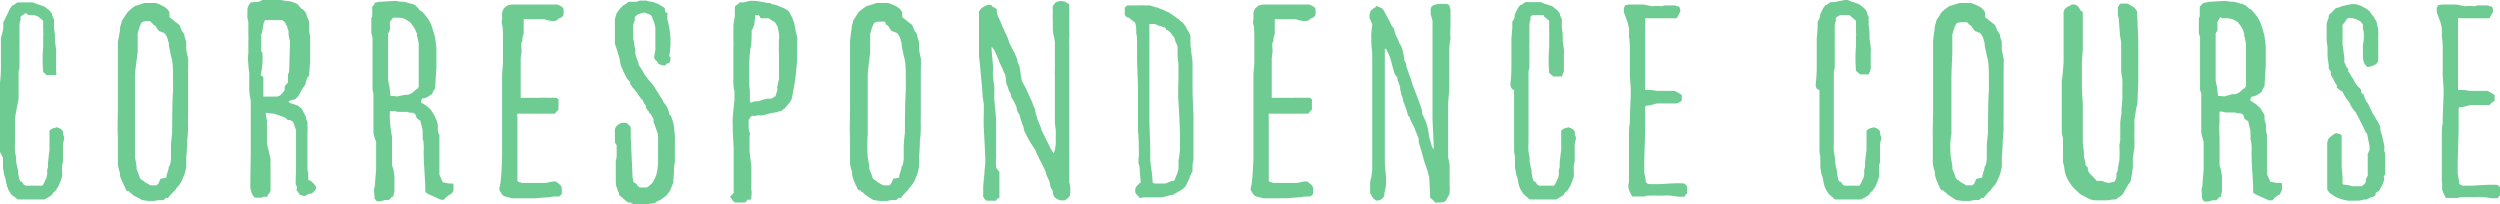 <svg xmlns="http://www.w3.org/2000/svg" viewBox="0 0 166.7 13.62"><defs><style>.ff53a7ba-a1eb-4651-9599-6f3b9e746461{fill:#6ecb91;}</style></defs><title>correspondence-course</title><g id="aa9845a7-54ee-4ca5-a890-8c2e6ca87b88" data-name="レイヤー 2"><g id="a6a88b28-ce1d-4062-8d9d-d70a3c70fed5" data-name="txt"><path class="ff53a7ba-a1eb-4651-9599-6f3b9e746461" d="M0,5.52a8.51,8.51,0,0,0,.06-1v-1s0-.4,0-.42,0-.48,0-.52S.22,2,.22,1.86s0-.1,0-.12,0-.18,0-.2,0-.14.06-.14a.74.74,0,0,1,.1-.22S.46,1,.46,1A1.51,1.51,0,0,0,.58.74S.66.6.66.58.82.38.84.34l.1,0v0c0-.06.2-.14.22-.18h.1l.16,0,.52,0H2l.2,0,.28.12s.26.06.28.1h0l.06,0s.22.08.22.12l.26.2.16.2a2.07,2.07,0,0,0,.06.24s.06.12.08.16,0,.16,0,.18,0,.28,0,.34.06.44.06.46,0,.18,0,.26a.74.74,0,0,1,0,.18s.06.44.08.58,0,.28,0,.32,0,.4,0,.42v.5s0,.16,0,.2A1.78,1.78,0,0,1,3.76,5a.07.07,0,0,1,0,0l-.12,0-.28,0L3.18,5S3.1,5,3.1,5L3,4.9s-.12-.08-.12-.1a9.34,9.34,0,0,1,0-1.68s0-.48,0-.52V2.42a.72.72,0,0,0,0-.22s0-.26,0-.3a1,1,0,0,1,0-.24s0-.24,0-.26a.93.93,0,0,0-.2-.18.87.87,0,0,0-.14-.12l0,0L2.26,1,2.1,1l-.2,0L1.76.9l-.1,0L1.52,1a1,1,0,0,1-.14.1.59.59,0,0,0,0,.2,1.05,1.05,0,0,0-.08.36l0,.1s0,.26,0,.3,0,.84,0,.92a1.2,1.2,0,0,0,0,.24V4.5c0,.06-.06.22-.06.26s0,.3,0,.32,0,.56,0,.72v.82S1,7.68,1,8,1,9.26,1,9.5a5.7,5.7,0,0,0,0,.62s.08.38.08.48a.58.58,0,0,0,0,.18c0,.06.06.3.06.34s.06.2.06.22a.21.21,0,0,1,0,.12,3.81,3.81,0,0,0,.1.52l.06.12.08,0a.94.94,0,0,1,.12.18.7.7,0,0,0,.16.1H2.1l.12,0h.42a.47.47,0,0,0,.16,0c.08,0,.2-.34.26-.44s.06-.2.08-.28,0-.32,0-.32.06-.18.06-.2,0-.24,0-.28.08-.74.1-.82v-.2s0-.24,0-.26V9.06s0-.2,0-.26a.87.87,0,0,1,0-.1,1.83,1.83,0,0,1,.26-.16h.08l.14-.06a.68.68,0,0,0,.16.06s.16.08.16.1a.44.44,0,0,1,.1.12s0,.28.08.36v.16a2.09,2.09,0,0,0-.08.34s0,.36,0,.4,0,.7,0,.76-.06.22-.06.24,0,.28,0,.32,0,.14,0,.16a1.38,1.38,0,0,1,0,.26,2.74,2.74,0,0,1-.18.5,1,1,0,0,1-.2.36c0,.06-.16.18-.22.24L3.46,13l-.28.18,0,0a2.18,2.18,0,0,0-.22.12l-.38,0-.34,0H1.64l-.16,0-.22,0s-.16,0-.16-.08A2.4,2.4,0,0,1,.8,13s-.06,0-.06-.06l-.2-.32s0-.14-.08-.16a.29.29,0,0,0,0-.08,4.42,4.42,0,0,1-.1-.5,1,1,0,0,1-.08-.22s-.08-.44-.08-.48,0-.14,0-.16,0-.42,0-.48S0,10.16,0,10.12s0-.6,0-.62V6C0,5.94,0,5.58,0,5.52Z"/><path class="ff53a7ba-a1eb-4651-9599-6f3b9e746461" d="M7.86,7.3c0-.12,0-1.14,0-1.28,0-.32,0-2.94,0-3.28C7.9,2.68,8,2,8,2s0-.14,0-.14a3.09,3.09,0,0,1,.1-.34.29.29,0,0,0,0-.08,3,3,0,0,1,.16-.26L8.5.82A3.74,3.74,0,0,1,9,.4,4.38,4.38,0,0,0,9.44.26L9.64.2l.48,0,.28,0A3.28,3.28,0,0,1,11,.48a1.46,1.46,0,0,1,.2.18,1.84,1.84,0,0,1,.1.16v.32l.12.1a1.4,1.4,0,0,1,.2.16l.26.2s.1.06.1.1l.16.38s.16.2.16.26,0,.06,0,.08l.12.38s0,.18,0,.2,0,.28,0,.3.1.54.12.58,0,.78,0,.94v3a4.55,4.55,0,0,0,0,.52s0,.74-.06,1a11.09,11.09,0,0,1-.06,1.12s0,.2,0,.22,0,.4,0,.44-.06.26-.06.28a2,2,0,0,1-.18.5,1,1,0,0,1-.16.32c0,.06-.22.28-.26.34s-.12.18-.14.18-.34.36-.4.44-.1,0-.12,0-.18.14-.18.16a2,2,0,0,0-.32,0c-.06,0-.3.06-.32.06H9.9l-.42-.06s-.16-.08-.2-.12A3.82,3.82,0,0,1,8.86,13s-.12-.14-.16-.14-.08-.08-.08-.1-.12,0-.12,0,0,0-.06-.06-.1-.18-.1-.2-.08-.14-.08-.14-.06-.18-.08-.2S8,11.76,8,11.72s0-.16,0-.18A4.34,4.34,0,0,1,7.86,11c0-.06,0-1.08,0-1.46V9.1C7.82,8.84,7.86,7.62,7.86,7.3ZM9,10.48s.08.44.1.58,0,.18,0,.2a5.51,5.51,0,0,1,.22.58.36.36,0,0,0,.24.2c0,.08.42.28.48.32l.12,0h.16a.25.25,0,0,0,.1,0,.41.41,0,0,0,.14-.12,2.52,2.52,0,0,0,.14-.32l.4-.08s0-.1,0-.12l.14-.46s0-.16.06-.2.1-.44.1-.46,0-.6,0-.84.08-.9.08-.9c0-.22,0-2.18.06-2.8V5.4c0-.24,0-1.16-.06-1.32a1.19,1.19,0,0,0-.08-.34c0-.08-.14-.66-.14-.74s0-.22-.06-.26l0-.08s-.06-.16-.06-.18a2.33,2.33,0,0,0-.16-.26,1.92,1.92,0,0,0-.36-.14,1.4,1.4,0,0,1-.16-.2s-.08-.12-.08-.14,0,0,0,0-.14-.1-.16-.1a1,1,0,0,0-.14-.16L10,1.4H9.86a.92.92,0,0,0-.4.08,1.7,1.7,0,0,0-.16.34l-.12.4s0,.44,0,.58,0,.64,0,.68S9,4.76,9,5c0,.44,0,2.3,0,2.64V9C9,9.32,9,10.34,9,10.48Z"/><path class="ff53a7ba-a1eb-4651-9599-6f3b9e746461" d="M16.72,10c0-.1,0-1,0-1.14s0-1.58,0-1.76c0,0,0-.28,0-.4a6.12,6.12,0,0,1-.1-.64c0-.18,0-1,0-1.2a5.7,5.7,0,0,1-.06-.58,3,3,0,0,1,0-.74c0-.08,0-.7,0-.8a2.45,2.45,0,0,0,0-.38c0-.1,0-.76,0-.86s-.06-.26-.06-.28a2.45,2.45,0,0,1,0-.34V.54s.06-.12.06-.14A2.19,2.19,0,0,1,16.7.18L17,.12a1.13,1.13,0,0,0,.26,0L17.5,0c.12,0,.54,0,.64,0l.56,0c.06,0,.44.08.48.08h.12a1.53,1.53,0,0,1,.32.1.66.66,0,0,1,.26.14,2.53,2.53,0,0,0,.22.26s.14.06.14.08.12.14.14.16a.93.93,0,0,1,.08.28l.06.1a1.45,1.45,0,0,0,.1.24s0,.16,0,.18,0,.44,0,.48.06.3.06.34v1.6c0,.14-.06.8-.06.88s0,.16-.08.2-.18.48-.18.52a2.09,2.09,0,0,1-.16.22s-.22.38-.24.44l-.1.14-.18.18s-.38.08-.4.12-.06,0-.06,0v0s.1.14.14.14.4.12.42.14,0,0,.06,0a1.45,1.45,0,0,1,.18.16c.06,0,.14.14.14.14l.16.32a.87.87,0,0,1,.08.14s0,.06,0,.1.08.2.1.24,0,.12,0,.14,0,.16,0,.18a1.51,1.51,0,0,1,0,.38c0,.14,0,1.4,0,1.5s0,.72,0,.8v.08s0,.26.06.28a3,3,0,0,0,0,.4.28.28,0,0,0,0,.08s0,.06,0,.06.16,0,.2.08a1.21,1.21,0,0,1,.26.28s.06.06.06.08v.12s-.08.1-.08.12,0,0,0,0a1.82,1.82,0,0,1-.24.22l-.18,0a2.11,2.11,0,0,1-.22.14.37.37,0,0,1-.14,0H20.2l-.14-.06H20s-.14-.24-.2-.28,0-.14,0-.16V12.8a2.55,2.55,0,0,1,0-.38s0,0-.06-.06,0-.84,0-1,0-1.58,0-1.74,0-.64,0-.74,0-.16,0-.18-.16-.52-.2-.56A.41.41,0,0,0,19.18,8,.66.66,0,0,0,19,7.84c-.12-.06-.66-.24-.72-.26a3,3,0,0,1-.5-.06h-.06a.29.29,0,0,0,0,.08v0l.08.46c0,.18,0,1.28,0,1.46a2,2,0,0,0,.06.3s.06.26.06.28l.12.48s0,.14,0,.16a1.42,1.42,0,0,0,0,.28c0,.12,0,.62,0,.7v.52c0,.06,0,.4,0,.5a.5.5,0,0,0-.08.14l0,0-.12.14,0,.1s-.2,0-.22,0l-.06,0s-.08.06-.12.06H17l-.1-.1a1.84,1.84,0,0,1-.1-.16l-.1-.32C16.68,12.34,16.72,10.4,16.72,10Zm.84-4.8s0,.14,0,.16v0c0,.08,0,.72,0,.78v.2a.87.87,0,0,0,0,.1h.16l.2,0h.16l.16,0,.24,0s.18-.06.2-.08l.14-.14.16-.2s0-.08,0-.1a1.27,1.27,0,0,0,0-.14s.06-.1.06-.1l.16-.18s0-.14,0-.16,0-.34,0-.36l.08-.2.06-2s-.1-.42-.1-.52a1.68,1.68,0,0,0,0-.2s-.08-.18-.08-.22,0-.12-.06-.14a.63.63,0,0,0-.1-.2l0,0h0s-.08-.1-.1-.1l-.1-.06-1.12,0-.06.1a.77.77,0,0,0-.06.22c0,.06-.1.6-.14.66s0,.12,0,.14v.32c0,.1,0,.34,0,.38s0,.16,0,.22.06.14.08.14a5.25,5.25,0,0,1-.12,1.5S17.56,5.1,17.56,5.16Z"/><path class="ff53a7ba-a1eb-4651-9599-6f3b9e746461" d="M24.94,12.68a1.59,1.59,0,0,1,.06-.3c0-.22.08-1,.08-1.16V10.16c0-.06,0-.5,0-.64S25,9.28,25,9.24a3.61,3.61,0,0,1-.1-.38V8c0-.08,0-.66,0-.74s0-.3,0-.42,0-.38,0-.4,0-.18,0-.2S24.84,6,24.84,6c0-.26,0-1.56,0-1.84,0,0,0-.3,0-.32s0-1.2,0-1.32a2.26,2.26,0,0,0-.08-.3s0-.46,0-.52,0-.18,0-.2V1.22s0-.08.06-.08V.44l.18-.18S24.9.2,24.9.2l.38-.08c.14,0,.94-.06,1.12-.06l.32.06a1.94,1.94,0,0,1,.24,0l.48.14a.28.28,0,0,1,.12,0l0,.06.1,0A3.48,3.48,0,0,1,28,.7l.14.06.22.26.16.2s.12.2.14.24l.1.2.14.44.12.42c0,.12.08.6.08.68v.44c0,.08,0,.78,0,.86s-.08,1.18-.08,1.38l-.12.18a1.38,1.38,0,0,0-.08.2l-.28.18-.2.1s-.18,0-.2.06l0,0a.64.64,0,0,0-.06.1v.14a2.55,2.55,0,0,1,.24.14l.14.1a2.17,2.17,0,0,1,.3.28l.26.44c0,.06.08.2.08.2a2.11,2.11,0,0,1,.1.38,2.23,2.23,0,0,0,0,.34A.84.84,0,0,0,29.3,9v1.2c0,.06,0,.5,0,.54s0,.78,0,.92l.16.34a1.38,1.38,0,0,1,.06.16c.06,0,.4.08.48.08h.08l.1,0s.06,0,.06.06l0,.1v.16s0,.14,0,.16-.06.08-.06.12a1,1,0,0,0-.14.12H30l-.26.2-.14.16-.1,0H29.4s-.72-.34-.76-.34l-.18-.1s-.1-.08-.1-.08,0-.24,0-.28c0-.32-.1-1.68-.1-2a5.66,5.66,0,0,1,0-.6c0-.06,0-.58-.08-.64a2.81,2.81,0,0,0,0-.36s0-.2,0-.24l-.14-.58s0-.08-.06-.08a1.15,1.15,0,0,1-.2-.16l-.08-.24s-.12-.1-.16-.1-.3,0-.36-.06l-.54,0h-.1a2.08,2.08,0,0,1-.24-.06l-.1,0H26A5.23,5.23,0,0,0,26,8a8.32,8.32,0,0,0,.14,1.12v.58c0,.08,0,.48,0,.54s0,.7,0,.76.08.22.1.32a.29.29,0,0,1,0,.08,2.45,2.45,0,0,1,.06.34s0,.36,0,.5,0,.48,0,.5a1.4,1.4,0,0,1-.06.24s0,.1,0,.12-.12,0-.14.06l-.18.18a1.13,1.13,0,0,0-.26,0l-.28.08h0l-.26,0,0,0-.14-.18ZM26.18,1.22,26,1.46a.47.47,0,0,0,0,.16V2a.78.78,0,0,1-.12.22c0,.08,0,.28,0,.34V4.88s0,.3,0,.4.06.42.08.46.06.56.08.66h.14c.1,0,.38.06.4,0A3.6,3.6,0,0,0,27,6.32l.18,0c.08,0,.28-.1.3-.12l.32-.28a.07.07,0,0,0,.06,0s0-.1.06-.1c0-.26,0-1.62,0-1.86V3.5c0-.08,0-.44,0-.54s-.08-.48-.12-.58a.62.62,0,0,0,0-.16A1.13,1.13,0,0,1,27.7,2s-.1-.18-.12-.2l-.2-.28s0,0,0,0a.61.61,0,0,0-.14-.1L27,1.26a1.57,1.57,0,0,0-.4-.08h-.38A.07.07,0,0,0,26.18,1.22Z"/><path class="ff53a7ba-a1eb-4651-9599-6f3b9e746461" d="M33.48,10.38V7.86c0-.5,0-2.54,0-2.92,0-.06.06-.66.06-.74V2.44c0-.08,0-.64-.06-.8s0-.32,0-.36V.86c0-.06.1-.32.18-.36s.1-.08.14-.12A1.69,1.69,0,0,1,34.14.3h1.72l.6,0h.16l.12,0h.42l.14.06.18.1s.1.1.1.12a.51.51,0,0,0,0,.1V.82a1.27,1.27,0,0,1,0,.18.52.52,0,0,1-.18.18l-.14.06a.24.24,0,0,0-.1.1A1.89,1.89,0,0,1,37,1.4h-.2c-.06,0-.32-.06-.36-.06a.34.34,0,0,1-.12-.06.91.91,0,0,1-.16,0H35l-.08,0c0,.1,0,.5,0,.6a.62.62,0,0,0,0,.14s0,.22,0,.24-.08.2-.08.24,0,.3-.06.34,0,.52,0,.56-.06.44-.06.48,0,.8,0,.9v.74c0,.28,0,.92,0,1l.06,0H35l.36,0h.42l.22,0a3.08,3.08,0,0,1,.38,0,1.13,1.13,0,0,1,.2,0l.18,0a1.2,1.2,0,0,1,.24,0s.12,0,.12,0,.1.1.12.1,0,.08,0,.12,0,.22,0,.26V7.3s-.2.22-.24.28l-.38,0h-.54l-.28,0h-.48l-.26,0H34.5a.86.86,0,0,0,0,.24s0,.36,0,.48,0,.54,0,.58,0,1.6,0,1.76v.62c0,.14,0,.68,0,.78a.44.44,0,0,1,.06.1l0,0s.18,0,.22.06h0l1,0h.62s.42-.1.5-.1l.06,0,.1,0,.08.06a2.12,2.12,0,0,1,.24.2.6.6,0,0,1,.08.16v.1c0,.08,0,.3,0,.32a1.85,1.85,0,0,1-.18.16s-.08,0-.1,0-.46,0-.56.06h-.18l-.74.06-.44,0-.74,0h-.42s-.16-.06-.2-.06a1.53,1.53,0,0,1-.32-.1s-.12-.1-.12-.12l-.1-.16a.44.44,0,0,0-.06-.1v-.2C33.42,12.36,33.48,10.6,33.48,10.38Z"/><path class="ff53a7ba-a1eb-4651-9599-6f3b9e746461" d="M41.06,12c0-.12,0-.48,0-.5s0-.28,0-.4v-.36a1.64,1.64,0,0,0,.06-.36V10a2.07,2.07,0,0,1,0-.32A2.35,2.35,0,0,0,41,9.5a2.61,2.61,0,0,0,0-.34v-.3A1.23,1.23,0,0,1,41,8.64a.44.44,0,0,1,.1-.22.9.9,0,0,1,.34-.22,1,1,0,0,1,.34,0l.22.2a.3.3,0,0,1,.06.14.69.69,0,0,0,0,.18v.2c0,.06,0,.24,0,.28l.12,2.6a1.9,1.9,0,0,0,.08.36s.16.08.2.12,0,.06,0,.06l.2.16.26,0h.12l.1,0,.14-.1s.1-.1.16-.14.12-.16.12-.18a1.8,1.8,0,0,0,.22-.48,4.64,4.64,0,0,0,.1-.76V9.74s0-.32,0-.36V9.16a.77.77,0,0,1,0-.18s-.18-.54-.24-.68a1.38,1.38,0,0,0-.06-.16l0-.2s-.18-.3-.2-.36l-.06,0s-.06-.12-.06-.14-.08-.08-.1-.12a.42.42,0,0,0-.08-.12l0-.14-.14-.18s0,0,0,0a2.35,2.35,0,0,0-.1-.22s-.1-.08-.1-.08l-.06-.1s-.16-.2-.16-.24l-.26-.32a1.1,1.1,0,0,1-.14-.18s-.1-.14-.1-.14,0-.1,0-.12a1.8,1.8,0,0,0-.18-.2,5.27,5.27,0,0,1-.34-.68,1.54,1.54,0,0,1-.14-.4c0-.2-.18-.7-.18-.74S41,2.94,41,2.9V2.06s0-.58,0-.64,0-.08,0-.1l0-.06a2.85,2.85,0,0,0,.1-.32s0-.08.06-.1A1.67,1.67,0,0,1,41.32.6l.26-.26c.06,0,.3-.2.36-.22l.38,0c.26,0,.22-.1.52-.08l.26,0s.2.06.22.06a1.16,1.16,0,0,1,.44.12.52.52,0,0,1,.16.06l.22.14a.54.54,0,0,1,.2.16s0,.1,0,.12,0,.14.1.14.06.1.06.12,0,.32,0,.34a5.4,5.4,0,0,1,.12,2.46s.08,0,.08.06v0s0,.18,0,.2a1.38,1.38,0,0,1-.06.16l0,0-.18.06-.06.06h0s0,.06-.06.06h-.16l-.28-.1c0-.12-.26-.28-.28-.4a3.73,3.73,0,0,1,.08-.5V3.34s0-.18,0-.18v-.6c0-.16,0-.66,0-.7s-.06-.24-.06-.28-.06-.18-.08-.24a1.11,1.11,0,0,1-.1-.26l-.1-.1a2.08,2.08,0,0,1-.32-.12c0-.08-.64.12-.58.16l-.08.06,0,0-.06.1a1.68,1.68,0,0,1,0,.2,1.73,1.73,0,0,1-.1.24,2.68,2.68,0,0,0,0,.4v.28c0,.1,0,.28,0,.28a2.42,2.42,0,0,1,.06.28c0,.12.08.42.08.46s0,.2,0,.24a1.94,1.94,0,0,0,.06.22c0,.08.16.4.16.44a.34.34,0,0,0,0,.1A7.23,7.23,0,0,1,43,5l0,0c.06.08.4.52.44.54a2.86,2.86,0,0,1,.3.44s.22.32.26.42a1.45,1.45,0,0,1,.22.38,2.8,2.8,0,0,1,.26.36,2.07,2.07,0,0,0,.08.2s.06.16.06.18,0,.18.1.18a5,5,0,0,1,.2.58s.06.58.08.76a.39.39,0,0,1,0,.16v.14c0,.14,0,.72,0,.88s0,.5,0,.58-.06.32-.06.34,0,.34,0,.36L44.9,12s0,.16,0,.18l-.06.14-.18.42-.22.3-.08.06-.34.24s-.28.1-.3.16-.18.06-.2.06l-.4.06-.32,0h-.3l-.26,0a1.06,1.06,0,0,1-.2-.12h-.16s-.08-.06-.08-.06a2.54,2.54,0,0,1-.24-.2L41.28,13a.51.51,0,0,1,0-.1,3.61,3.61,0,0,1-.16-.42C41.08,12.46,41.06,12.12,41.06,12Z"/><path class="ff53a7ba-a1eb-4651-9599-6f3b9e746461" d="M48.92,12.84V12.5c0-.08,0-.46,0-.52s0-.8,0-.9,0-.36,0-.42,0-.2,0-.22,0-.54,0-.6-.06-1-.06-1.14,0-.24,0-.26a4.89,4.89,0,0,1,0-.58c0-.12.1-1.1.12-1.24a4.51,4.51,0,0,1,0-.52,2,2,0,0,1-.08-.5c0-.08,0-.78,0-.84v-1s0-.34,0-.38,0-.18,0-.18a5.22,5.22,0,0,0,0-.56V2.26s0-.22,0-.3a.8.8,0,0,0,0-.26c0-.08.1-.58.1-.64V1a1.94,1.94,0,0,1,0-.34V.44a1,1,0,0,1,.2-.16.41.41,0,0,1,.14-.12h0l.24,0L50,.06a2.18,2.18,0,0,1,.34,0h0c.14,0,.5.08.56.08l.24.06.2,0a.87.87,0,0,1,.14.08c.06,0,.24.06.28.06l.36.14.26.12a1.36,1.36,0,0,0,.18.12,1,1,0,0,1,.2.36c.06,0,.14.32.18.4s.1.56.14.68.06.3.08.34,0,.26,0,.3,0,.2,0,.24,0,.28,0,.34v.4a7.59,7.59,0,0,1-.06.78c0,.18-.08.76-.08.78s-.06.36-.08.48-.06.3-.06.32a4.1,4.1,0,0,1-.1.48s-.12.24-.16.26-.08.1-.1.12-.22.28-.26.26l-.2.16s-.1,0-.12,0a.67.67,0,0,1-.12.06,1.72,1.72,0,0,0-.34.06,1.59,1.59,0,0,0-.34.08l-.28.06a.83.83,0,0,1-.32,0s-.18.06-.2.06a.36.36,0,0,0-.24,0L49.92,8l0,0v.32c0,.06,0,.46.06.5s0,.26,0,.28,0,.84,0,.94.08.74.12,1.06c0,0,0,.24,0,.26v1.08a.68.68,0,0,0,0,.2,1.25,1.25,0,0,1,0,.44v.14s-.06.08-.06.1H50l-.2,0s0,.08,0,.08-.1.08-.12.1a5.23,5.23,0,0,1-.56,0H49a.75.75,0,0,1-.18-.18s0-.08-.06-.1-.06-.06-.06-.08V13.1S48.92,12.88,48.92,12.84Zm1.14-6h0s.24-.08.28-.08a.56.56,0,0,1,.2,0s.26-.08.28-.1l.34-.08s.06,0,.06,0,.2,0,.22,0,.06-.06.1-.06.08-.08.1-.08.06,0,.06,0,.08-.28.12-.38,0-.18,0-.22.12-.56.12-.56,0-.46,0-.62,0-.52,0-.62,0-.18,0-.2V3.56a3.23,3.23,0,0,1,0-.44,1.42,1.42,0,0,1,0-.3.62.62,0,0,1,0-.2C52,2.46,51.9,2,51.9,2a2.07,2.07,0,0,1-.06-.24s-.1-.16-.1-.18-.08-.1-.1-.12-.14-.08-.18-.1a1.8,1.8,0,0,0-.22-.14l-.42,0-.1,0A.5.5,0,0,0,50.58,1h-.1l-.12,0c0,.12-.06.56-.06.66a1.11,1.11,0,0,0-.08.16.1.1,0,0,1,0,.06s-.1.12-.1.12c0,.18,0,1-.06,1.14s-.1,1.08-.1,1.14,0,.74,0,.84,0,.48,0,.54A2.42,2.42,0,0,0,50,6s0,.3,0,.32,0,.38,0,.44A.62.62,0,0,1,50.06,6.88Z"/><path class="ff53a7ba-a1eb-4651-9599-6f3b9e746461" d="M56.68,7.3c0-.12,0-1.14,0-1.28,0-.32,0-2.94,0-3.28,0-.06.08-.7.1-.78s0-.14,0-.14a3.09,3.09,0,0,1,.1-.34.29.29,0,0,0,0-.08,3,3,0,0,1,.16-.26l.2-.32A3.74,3.74,0,0,1,57.8.4a4.38,4.38,0,0,0,.46-.14l.2-.06.48,0,.28,0a3.28,3.28,0,0,1,.64.28,1.46,1.46,0,0,1,.2.18,1.84,1.84,0,0,1,.1.16v.32l.12.1a1.4,1.4,0,0,1,.2.16l.26.2s.1.06.1.1l.16.38s.16.2.16.26,0,.06,0,.08l.12.38s0,.18,0,.2,0,.28,0,.3.1.54.12.58,0,.78,0,.94v3a4.55,4.55,0,0,0,0,.52s0,.74-.06,1a11.09,11.09,0,0,1-.06,1.12s0,.2,0,.22,0,.4,0,.44-.06.26-.06.28a2,2,0,0,1-.18.5,1,1,0,0,1-.16.32c0,.06-.22.28-.26.34s-.12.18-.14.18-.34.36-.4.44-.1,0-.12,0-.18.14-.18.16a2,2,0,0,0-.32,0c-.06,0-.3.06-.32.06h-.46l-.42-.06s-.16-.08-.2-.12a3.82,3.82,0,0,1-.42-.28s-.12-.14-.16-.14-.08-.08-.08-.1-.12,0-.12,0,0,0-.06-.06-.1-.18-.1-.2-.08-.14-.08-.14-.06-.18-.08-.2-.14-.4-.14-.44,0-.16,0-.18a4.34,4.34,0,0,1-.14-.54c0-.06,0-1.08,0-1.46V9.1C56.64,8.84,56.68,7.62,56.68,7.3Zm1.18,3.18s.08.44.1.58,0,.18,0,.2a5.51,5.51,0,0,1,.22.58.36.36,0,0,0,.24.2c0,.08.42.28.48.32l.12,0h.16a.25.25,0,0,0,.1,0,.41.41,0,0,0,.14-.12,2.52,2.52,0,0,0,.14-.32l.4-.08s0-.1,0-.12l.14-.46s0-.16.06-.2.1-.44.1-.46,0-.6,0-.84.08-.9.08-.9c0-.22,0-2.18.06-2.8V5.4c0-.24,0-1.16-.06-1.32a1.19,1.19,0,0,0-.08-.34c0-.08-.14-.66-.14-.74s0-.22-.06-.26l0-.08s-.06-.16-.06-.18a2.33,2.33,0,0,0-.16-.26,1.92,1.92,0,0,0-.36-.14,1.4,1.4,0,0,1-.16-.2s-.08-.12-.08-.14,0,0,0,0-.14-.1-.16-.1A1,1,0,0,0,59,1.44s-.12,0-.16,0h-.14a.92.92,0,0,0-.4.08,1.7,1.7,0,0,0-.16.34l-.12.4s0,.44,0,.58,0,.64,0,.68S57.86,4.76,57.86,5c0,.44,0,2.3,0,2.64V9C57.82,9.32,57.84,10.34,57.86,10.48Z"/><path class="ff53a7ba-a1eb-4651-9599-6f3b9e746461" d="M65.64,11.56c0-.08.06-.7.06-.78V10.7c0-.32-.08-1.8-.1-2.14s0-.84,0-.94,0-.48,0-.6-.06-.48-.08-.56c0-.3-.08-1.08-.08-1.1s-.1-1-.1-1.1l-.06-.48c0-.08,0-.64,0-.7s0-.52,0-.6V1.08c0-.1,0-.3,0-.32a1.06,1.06,0,0,1,.2-.24,3.48,3.48,0,0,1,.38-.2H66s.1,0,.14.08.18.1.22.12a.45.45,0,0,0,.1.1.55.55,0,0,1,0,.18l.08.28a4.9,4.9,0,0,1,.3.7,1.38,1.38,0,0,1,.14.3s.16.3.16.34a1.46,1.46,0,0,1,.14.38,5.81,5.81,0,0,0,.36.7l.2.48a.34.34,0,0,1,0,.1c0,.06.1.28.12.28s.16,1,.18,1.06l.06.08s.08.16.08.18a.67.67,0,0,1,.12.2l.2.44s.06.16.08.18a2.65,2.65,0,0,1,.18.42l.14.34s.08.34.08.36l.06.18c0,.12.26.66.28.76a.29.29,0,0,1,0,.08s.1.16.1.18l.18.36.14.28.14.28c0,.06.22.4.28.48a1.1,1.1,0,0,0,.08-.24s.06-.32.06-.4V8.72c0-.1-.06-.42-.06-.56V5a2,2,0,0,1,0-.36V3.48c0-.1,0-.54,0-.58V2.82c0-.06-.06-.4-.08-.44s-.06-.38-.06-.44,0-.5,0-.54a5.28,5.28,0,0,1,0-.58,1.27,1.27,0,0,1,0-.14.39.39,0,0,1,0-.14.37.37,0,0,1,0-.14l.2-.26.3-.08h0L71,.1a1.49,1.49,0,0,0,.24.14l.06.06a.34.34,0,0,1,0,.1c0,.14,0,.66,0,.78s0,.7,0,.76v.24a1.5,1.5,0,0,1,0,.3,4.21,4.21,0,0,0,0,.46v.58s0,.36,0,.42c0,.28,0,1.52,0,1.82,0,0,0,.28,0,.34v.4s0,.12,0,.16,0,.52,0,.64v.6s0,.46,0,.52c0,.22,0,1.4,0,1.68,0,0,0,.1,0,.12a.51.51,0,0,1,0,.14V12.2c.12.16.06,1,0,.9l-.08.1-.22.16a1.27,1.27,0,0,1-.14,0H70.7a1.2,1.2,0,0,1-.32-.16s-.12-.12-.12-.14a3.25,3.25,0,0,1-.08-.38s-.06-.1-.08-.1S70,12.26,70,12.2s-.16-.42-.18-.44-.08-.22-.08-.26-.32-.7-.38-.8-.1-.16-.1-.22a1.65,1.65,0,0,1-.14-.26A1.18,1.18,0,0,0,69,9.94a6.1,6.1,0,0,1-.38-.6A2.26,2.26,0,0,1,68.44,9s-.1-.18-.12-.22-.08-.3-.08-.34a1,1,0,0,1-.1-.26S68,7.8,68,7.74s-.08-.22-.12-.24-.1-.32-.1-.36-.08-.18-.1-.22a2.09,2.09,0,0,0-.26-.46s0-.12,0-.14S67.26,6,67.26,6s-.08-.32-.12-.32S67.06,5,67,4.92s-.16-.38-.2-.44l-.16-.34c-.06-.18-.3-.72-.34-.8a1.46,1.46,0,0,0-.18-.22s0,0,0,0v.18c0,.12.08.84.08.94a3.21,3.21,0,0,1,0,.62,7.42,7.42,0,0,0,.1.88s0,.32,0,.34v.5c0,.14.12,1.26.12,1.4s0,.88,0,1,0,.52,0,.54v.9a5.84,5.84,0,0,0,0,.76l.22.3s0,.84,0,1.2v.48l0,.06-.12,0,0,0s-.1.14-.1.16a1.76,1.76,0,0,1-.3,0h-.34s-.14-.1-.16-.16,0-.08-.06-.08a.48.48,0,0,1,0-.18v-.56S65.62,11.78,65.64,11.56Z"/><path class="ff53a7ba-a1eb-4651-9599-6f3b9e746461" d="M75.7,12.6a.42.42,0,0,1,.06-.14,2.12,2.12,0,0,1,.3-.3v0c0-.2-.06-.66-.06-.7s0-.44-.06-.48,0-.62,0-.66,0-1.26-.06-1.58V8.3c0-.1,0-.88,0-1,0-.3,0-1,0-1.06v-.4c0-.18-.06-1.68-.06-1.9V2.8s0-.46-.06-.58a2.55,2.55,0,0,0,0-.34c0-.12-.06-.32-.06-.34a.45.45,0,0,0-.1-.1,2.24,2.24,0,0,1-.32-.26A.35.35,0,0,1,75,1V.62a.25.25,0,0,1,0-.1,1.21,1.21,0,0,1,.16-.16l.1,0h.74a2.81,2.81,0,0,1,.36,0l.3,0a2.5,2.5,0,0,1,.36.12.67.67,0,0,1,.32.1l.24.08A3.17,3.17,0,0,0,78,.86c.06.06.32.22.34.24a1.46,1.46,0,0,0,.26.18s.12.14.18.16.28.32.3.36a.83.83,0,0,0,.14.26l.16.3s0,.16,0,.22,0,.36,0,.42.08.6.08.68a4.12,4.12,0,0,1,.06.52c0,.12,0,1,0,1.08s0,.76,0,.82c0,.34.06,1.44.06,1.58V10.6c0,.06-.06.34-.06.4a2,2,0,0,0,0,.32s0,.18-.06.2,0,.14-.08.16a1.68,1.68,0,0,0-.08.24l-.12.24,0,0a2.35,2.35,0,0,0-.1.22,1.45,1.45,0,0,1-.16.18s-.12.08-.14.1-.46.26-.58.34l-.1,0-.62.16-.36,0h-.84L76,13.2a2.84,2.84,0,0,0-.24-.26.3.3,0,0,1-.06-.14.41.41,0,0,1,0-.1S75.7,12.62,75.7,12.6ZM77,12.24h.38l.32,0a3.29,3.29,0,0,0,.42-.18.62.62,0,0,0,.16,0,1.15,1.15,0,0,1,.08-.14c0-.06.14-.32.16-.42s.06-.2.06-.22l0-.14a3,3,0,0,0,0-.42,5.86,5.86,0,0,0,.1-.74v-1c0-.2-.06-1.74-.1-2.18s0-1.42,0-1.58,0-.74,0-.9-.06-.52-.06-.62,0-.44,0-.48,0-.22-.06-.26a.73.73,0,0,0-.06-.14,1.47,1.47,0,0,1-.08-.28s-.06-.1-.06-.1a1.28,1.28,0,0,1-.2-.26s-.2-.18-.24-.18-.08,0-.08-.08-.14-.1-.16-.1a1.18,1.18,0,0,0-.26-.1s-.14,0-.14-.06l-.22-.06-.16,0h-.16c0,.52,0,3.06,0,3.58,0,.22,0,1.54,0,1.92,0,.08,0,.84,0,.94s.06,1.66.06,2.1v.52c0,.08.08.72.1.82s.06.6.06.7Z"/><path class="ff53a7ba-a1eb-4651-9599-6f3b9e746461" d="M83.58,10.38V7.86c0-.5,0-2.54,0-2.92,0-.06.06-.66.06-.74V2.44c0-.08,0-.64-.06-.8s0-.32,0-.36V.86c0-.06.1-.32.18-.36s.1-.08.14-.12A1.69,1.69,0,0,1,84.24.3H86l.6,0h.16l.12,0h.42l.14.06.18.1s.1.1.1.12a.51.51,0,0,0,0,.1V.82a1.27,1.27,0,0,1,0,.18.52.52,0,0,1-.18.18l-.14.06a.24.24,0,0,0-.1.1,1.89,1.89,0,0,1-.18.06h-.2c-.06,0-.32-.06-.36-.06a.34.34,0,0,1-.12-.06.91.91,0,0,1-.16,0H85.08l-.08,0c0,.1,0,.5,0,.6a.62.62,0,0,0,0,.14s0,.22,0,.24-.08.2-.08.24,0,.3-.06.34,0,.52,0,.56-.06.44-.06.48,0,.8,0,.9v.74c0,.28,0,.92,0,1l.06,0h.38l.36,0h.42l.22,0a3.08,3.08,0,0,1,.38,0,1.13,1.13,0,0,1,.2,0l.18,0a1.2,1.2,0,0,1,.24,0s.12,0,.12,0,.1.1.12.1,0,.08,0,.12,0,.22,0,.26V7.3s-.2.22-.24.28l-.38,0h-.54l-.28,0h-.48l-.26,0H84.6a.86.86,0,0,0,0,.24s0,.36,0,.48,0,.54,0,.58,0,1.6,0,1.76v.62c0,.14,0,.68,0,.78a.44.44,0,0,1,.06.1l0,0s.18,0,.22.06h0l1,0h.62s.42-.1.5-.1l.06,0,.1,0,.08.06a2.12,2.12,0,0,1,.24.2.6.6,0,0,1,.08.16v.1c0,.08,0,.3,0,.32a1.85,1.85,0,0,1-.18.16s-.08,0-.1,0-.46,0-.56.06h-.18l-.74.06-.44,0-.74,0h-.42s-.16-.06-.2-.06a1.53,1.53,0,0,1-.32-.1s-.12-.1-.12-.12l-.1-.16a.44.44,0,0,0-.06-.1v-.2C83.52,12.36,83.58,10.6,83.58,10.38Z"/><path class="ff53a7ba-a1eb-4651-9599-6f3b9e746461" d="M95.2,11.44s-.1-.3-.1-.32l-.1-.26a.64.64,0,0,0-.06-.18c0-.06-.14-.5-.14-.54l-.2-.66s0-.2,0-.24l-.14-.34a2.92,2.92,0,0,1-.14-.38A5,5,0,0,1,94,7.86s0-.1-.06-.1-.1-.24-.1-.26a3.68,3.68,0,0,0-.18-.5.51.51,0,0,0-.1-.24l0-.14a3.11,3.11,0,0,0-.12-.3,2.57,2.57,0,0,0-.08-.38s0-.12,0-.14-.14-.4-.18-.48l0-.14A1.86,1.86,0,0,1,93,4.92c-.08-.18-.3-1.12-.34-1.16a2.6,2.6,0,0,0-.16-.34.6.6,0,0,0-.08-.16s0,0-.08,0l0,.08V7.38c0,.28,0,2.44,0,2.72v.76c0,.08.06.82.08.92v.58l-.12.6a.25.25,0,0,1,0,.12.87.87,0,0,1-.24.24,1.5,1.5,0,0,1-.3.06h0s-.12-.1-.16-.12,0,0,0,0-.16-.2-.16-.26-.06-.08-.08-.08V12.2a1.44,1.44,0,0,1,.08-.38c0-.08.06-.4.06-.44s0-.58,0-.7V10.5c0-.36,0-3.46,0-3.82V3.6c0-.1-.06-.6-.06-.66s0-.3,0-.36a3.19,3.19,0,0,1,0-.34c0-.08.06-.52.06-.58V1.6s-.06-.12-.06-.14-.1-.2-.12-.24a1.27,1.27,0,0,0,0-.14V.94s.08-.2.08-.22a1.27,1.27,0,0,1,.24-.2s.06,0,.1-.06S91.7.4,91.72.4h.06l.16.06.22.1h0s.1.12.1.12.32.6.42.78c0,0,.08.18.08.2s.12.16.14.16.16.5.18.54.2.4.22.48.08.14.08.14.06.14.08.16.08.26.08.28a3.34,3.34,0,0,1,.1.62.92.92,0,0,1,.14.28l0,.14.3.82a6.38,6.38,0,0,0,.22.66l.26.68s.2.54.26.76c0,0,0,.14,0,.18l.22.48a4.5,4.5,0,0,1,.16.48s.12.74.14.78.14.44.14.5a.57.57,0,0,1,.12.18l0,0s0-.26,0-.3-.08-1.66-.08-1.78,0-.62,0-.84c0,0,0-.62,0-.72V5.6s0-.54,0-.64,0-1,0-1.12,0-.36,0-.48,0-.38,0-.44,0-.72,0-.88,0-.3,0-.38,0-.28,0-.28-.12-.4-.12-.44a1.08,1.08,0,0,1,0-.16,1.13,1.13,0,0,1,0-.14s0-.08,0-.08a.7.7,0,0,1,.12-.18A1.37,1.37,0,0,1,96,.26h.18l.22,0a.28.28,0,0,1,.08,0,.76.76,0,0,1,.16.1s.08.28.08.3,0,.14,0,.16l0,.82s0,.12,0,.14a5.15,5.15,0,0,0,0,.78,6,6,0,0,0-.08.66c0,.08,0,.9,0,1s0,.36,0,.42,0,.48,0,.5,0,.68,0,.78-.08.88-.08,1,0,1,0,1.24,0,.58,0,.74,0,.56,0,.58v.94c0,.12.1.52.1.56s0,.52,0,.68,0,.64,0,.66a4.32,4.32,0,0,1,0,.56.62.62,0,0,1-.12.26,2,2,0,0,1-.18.3l-.26.06a3.4,3.4,0,0,1-.42,0c0-.06-.28-.28-.32-.32a1.38,1.38,0,0,1,0-.26l-.06-1.1Z"/><path class="ff53a7ba-a1eb-4651-9599-6f3b9e746461" d="M100.72,5.52a8.51,8.51,0,0,0,.06-1v-1s0-.4,0-.42,0-.48,0-.52.06-.64.06-.74,0-.1,0-.12,0-.18,0-.2,0-.14.06-.14a.74.74,0,0,1,.1-.22s0-.14,0-.18a1.51,1.51,0,0,0,.12-.26s.08-.14.08-.16.16-.2.18-.24l.1,0v0c0-.06.2-.14.22-.18h.1l.16,0,.52,0h.06l.2,0,.28.12s.26.06.28.1h0l.06,0s.22.08.22.12l.26.2.16.2a2.07,2.07,0,0,0,.06.24s.06.12.08.16,0,.16,0,.18,0,.28,0,.34.06.44.06.46,0,.18,0,.26a.74.74,0,0,1,0,.18s.06.44.08.58,0,.28,0,.32,0,.4,0,.42v.5s0,.16,0,.2a1.78,1.78,0,0,1-.14.38.07.07,0,0,1,0,0l-.12,0-.28,0-.16,0s-.08-.06-.08-.06l-.08-.08s-.12-.08-.12-.1a9.34,9.34,0,0,1,0-1.68s0-.48,0-.52V2.42a.72.72,0,0,0,0-.22s0-.26,0-.3a1,1,0,0,1,0-.24s0-.24,0-.26a.93.93,0,0,0-.2-.18.87.87,0,0,0-.14-.12l0,0L102.94,1l-.16,0-.2,0-.14,0-.1,0L102.2,1a1,1,0,0,1-.14.1.59.59,0,0,0,0,.2,1.05,1.05,0,0,0-.08.36l0,.1s0,.26,0,.3,0,.84,0,.92a1.2,1.2,0,0,0,0,.24V4.5c0,.06-.06.22-.06.26s0,.3,0,.32,0,.56,0,.72v.82s0,1.06,0,1.42,0,1.22,0,1.46a5.7,5.7,0,0,0,0,.62s.08.38.08.48a.58.58,0,0,0,0,.18c0,.06.06.3.06.34s.06.2.06.22a.21.21,0,0,1,0,.12,3.81,3.81,0,0,0,.1.52l.06.12.08,0a.94.94,0,0,1,.12.18.7.7,0,0,0,.16.1h.26l.12,0h.42a.47.47,0,0,0,.16,0c.08,0,.2-.34.26-.44s.06-.2.08-.28,0-.32,0-.32.06-.18.06-.2,0-.24,0-.28.08-.74.1-.82v-.2s0-.24,0-.26V9.06s0-.2,0-.26a.87.87,0,0,1,0-.1,1.83,1.83,0,0,1,.26-.16h.08l.14-.06a.68.68,0,0,0,.16.06s.16.08.16.1a.44.44,0,0,1,.1.12s0,.28.08.36v.16a2.09,2.09,0,0,0-.08.34s0,.36,0,.4,0,.7,0,.76-.06.22-.06.24,0,.28,0,.32,0,.14,0,.16a1.38,1.38,0,0,1,0,.26,2.74,2.74,0,0,1-.18.5,1,1,0,0,1-.2.36c0,.06-.16.18-.22.24l-.08.14-.28.18,0,0a2.18,2.18,0,0,0-.22.12l-.38,0-.34,0h-.58l-.16,0-.22,0s-.16,0-.16-.08a2.4,2.4,0,0,1-.3-.26s-.06,0-.06-.06l-.2-.32s0-.14-.08-.16a.29.29,0,0,0,0-.08,4.42,4.42,0,0,1-.1-.5,1,1,0,0,1-.08-.22s-.08-.44-.08-.48,0-.14,0-.16,0-.42,0-.48-.06-.38-.06-.42,0-.6,0-.62V6C100.68,5.94,100.72,5.58,100.72,5.52Z"/><path class="ff53a7ba-a1eb-4651-9599-6f3b9e746461" d="M108.62,12.26V11.12c0-.1,0-.84,0-.92V9.12c0-.1,0-.78.06-.88v-.3c0-.2.06-1.54.06-1.74V5.94c0-.1-.06-.82-.06-.92s0-1.54,0-1.66,0-.7-.06-.88a4.92,4.92,0,0,0,0-.56c0-.08-.06-.28-.06-.32s-.24-.7-.28-.78V.52s.06-.08.06-.1,0-.06,0-.06a2,2,0,0,1,.34-.06h.92l.26.06c.06,0,.3.06.32.06a1.83,1.83,0,0,1,.6,0L111,.36h.7l.14.06a.21.21,0,0,0,.12,0,1.38,1.38,0,0,0,.08.2V.78l-.24.44s-.42,0-.58,0l-1.52,0v.3c0,.08,0,.82,0,.92V5.74l0,.26a3.15,3.15,0,0,1,.78.06l.26,0,.48,0h.44a2.76,2.76,0,0,1,.48.28v.34s0,.06-.06.08l-.12.08s-.16.06-.22.06h-.08c-.08,0-.26,0-.28,0h-.16l-.48,0h-.26s-.5.14-.58.14h-.14s0,.06-.06.06c0,.24,0,1.08,0,1.32,0,.46-.06,2.2-.06,2.24v.78c0,.12.12.62.1.7l.06.06a.6.6,0,0,0,.16.08l.3,0,.3,0c.14,0,1.26-.08,1.4-.06l.14,0,.1,0a.38.38,0,0,1,.16.06.55.55,0,0,1,.14.18v.28a.91.91,0,0,1,0,.16l-.1.08a1.36,1.36,0,0,1-.1.14l-.12,0h-.24c-.06,0-.52-.08-.6-.08a2.55,2.55,0,0,0-.38,0,4.21,4.21,0,0,1-.5,0h-.36a.81.81,0,0,1-.22,0s-.14,0-.18.06l-.18,0-.12,0-.18,0H109s-.14,0-.16,0l-.1-.16s0-.08-.06-.12l-.1-.3v-.48S108.58,12.26,108.62,12.26Z"/><path class="ff53a7ba-a1eb-4651-9599-6f3b9e746461" d="M121.08,5.52a8.51,8.51,0,0,0,.06-1v-1s0-.4,0-.42,0-.48,0-.52.06-.64.06-.74,0-.1,0-.12,0-.18,0-.2,0-.14.06-.14a.74.74,0,0,1,.1-.22s0-.14,0-.18a1.51,1.51,0,0,0,.12-.26s.08-.14.08-.16.16-.2.18-.24l.1,0v0c0-.06.2-.14.22-.18h.1l.16,0L123,0H123l.2,0,.28.12s.26.06.28.1h0l.06,0s.22.08.22.12l.26.2.16.2a2.07,2.07,0,0,0,.06.24s.06.12.08.16,0,.16,0,.18,0,.28,0,.34.06.44.06.46,0,.18,0,.26a.74.74,0,0,1,0,.18s.06.44.08.58,0,.28,0,.32,0,.4,0,.42v.5s0,.16,0,.2a1.78,1.78,0,0,1-.14.38.07.07,0,0,1,0,0l-.12,0-.28,0-.16,0s-.08-.06-.08-.06l-.08-.08s-.12-.08-.12-.1a9.34,9.34,0,0,1,0-1.68s0-.48,0-.52V2.42a.72.72,0,0,0,0-.22s0-.26,0-.3a1,1,0,0,1,0-.24s0-.24,0-.26a.93.93,0,0,0-.2-.18.87.87,0,0,0-.14-.12l0,0L123.3,1l-.16,0-.2,0-.14,0-.1,0-.14.08a1,1,0,0,1-.14.1.59.59,0,0,0,0,.2,1.05,1.05,0,0,0-.08.36l0,.1s0,.26,0,.3,0,.84,0,.92a1.2,1.2,0,0,0,0,.24V4.5c0,.06-.06.22-.06.26s0,.3,0,.32,0,.56,0,.72v.82s0,1.06,0,1.42,0,1.22,0,1.46a5.7,5.7,0,0,0,0,.62s.08.38.08.48a.58.58,0,0,0,0,.18c0,.06.06.3.06.34s.06.2.06.22a.21.21,0,0,1,0,.12,3.81,3.81,0,0,0,.1.52l.06.12.08,0a.94.94,0,0,1,.12.18.7.7,0,0,0,.16.1h.26l.12,0h.42a.47.47,0,0,0,.16,0c.08,0,.2-.34.26-.44s.06-.2.08-.28,0-.32,0-.32.06-.18.06-.2,0-.24,0-.28.08-.74.1-.82v-.2s0-.24,0-.26V9.06s0-.2,0-.26a.87.87,0,0,1,0-.1,1.83,1.83,0,0,1,.26-.16h.08l.14-.06a.68.68,0,0,0,.16.06s.16.08.16.1a.44.44,0,0,1,.1.12s0,.28.08.36v.16a2.09,2.09,0,0,0-.08.34s0,.36,0,.4,0,.7,0,.76-.06.22-.06.24,0,.28,0,.32,0,.14,0,.16a1.38,1.38,0,0,1,0,.26,2.74,2.74,0,0,1-.18.5,1,1,0,0,1-.2.36c0,.06-.16.18-.22.24l-.08.14-.28.18,0,0a2.18,2.18,0,0,0-.22.12l-.38,0-.34,0h-.58l-.16,0-.22,0s-.16,0-.16-.08a2.4,2.4,0,0,1-.3-.26s-.06,0-.06-.06l-.2-.32s0-.14-.08-.16a.29.29,0,0,0,0-.08,4.42,4.42,0,0,1-.1-.5,1,1,0,0,1-.08-.22s-.08-.44-.08-.48,0-.14,0-.16,0-.42,0-.48-.06-.38-.06-.42,0-.6,0-.62V6C121,5.94,121.08,5.58,121.08,5.52Z"/><path class="ff53a7ba-a1eb-4651-9599-6f3b9e746461" d="M128.9,7.3c0-.12,0-1.14,0-1.28,0-.32,0-2.94,0-3.28,0-.06.08-.7.1-.78s0-.14,0-.14a3.09,3.09,0,0,1,.1-.34.29.29,0,0,0,0-.08,3,3,0,0,1,.16-.26l.2-.32A3.74,3.74,0,0,1,130,.4a4.38,4.38,0,0,0,.46-.14l.2-.06.48,0,.28,0a3.28,3.28,0,0,1,.64.28,1.46,1.46,0,0,1,.2.18,1.84,1.84,0,0,1,.1.16v.32l.12.1a1.4,1.4,0,0,1,.2.16l.26.2s.1.06.1.1l.16.38s.16.2.16.26,0,.06,0,.08l.12.38s0,.18,0,.2,0,.28,0,.3.1.54.12.58,0,.78,0,.94v3a4.55,4.55,0,0,0,0,.52s0,.74-.06,1a11.09,11.09,0,0,1-.06,1.12s0,.2,0,.22,0,.4,0,.44-.06.26-.06.28a2,2,0,0,1-.18.5,1,1,0,0,1-.16.32c0,.06-.22.28-.26.34s-.12.18-.14.18-.34.36-.4.44-.1,0-.12,0-.18.14-.18.16a2,2,0,0,0-.32,0c-.06,0-.3.06-.32.06h-.46l-.42-.06s-.16-.08-.2-.12a3.82,3.82,0,0,1-.42-.28s-.12-.14-.16-.14-.08-.08-.08-.1-.12,0-.12,0,0,0-.06-.06-.1-.18-.1-.2-.08-.14-.08-.14-.06-.18-.08-.2-.14-.4-.14-.44,0-.16,0-.18a4.34,4.34,0,0,1-.14-.54c0-.06,0-1.08,0-1.46V9.1C128.86,8.84,128.9,7.62,128.9,7.3Zm1.18,3.18s.08.44.1.58,0,.18,0,.2a5.51,5.51,0,0,1,.22.58.36.36,0,0,0,.24.2c0,.08.42.28.48.32l.12,0h.16a.25.25,0,0,0,.1,0,.41.41,0,0,0,.14-.12,2.52,2.52,0,0,0,.14-.32l.4-.08s0-.1,0-.12l.14-.46s0-.16.06-.2.1-.44.1-.46,0-.6,0-.84.08-.9.08-.9c0-.22,0-2.18.06-2.8V5.4c0-.24,0-1.16-.06-1.32a1.19,1.19,0,0,0-.08-.34c0-.08-.14-.66-.14-.74s0-.22-.06-.26l0-.08s-.06-.16-.06-.18a2.33,2.33,0,0,0-.16-.26,1.92,1.92,0,0,0-.36-.14,1.4,1.4,0,0,1-.16-.2s-.08-.12-.08-.14,0,0,0,0-.14-.1-.16-.1a1,1,0,0,0-.14-.16s-.12,0-.16,0h-.14a.92.92,0,0,0-.4.08,1.7,1.7,0,0,0-.16.34l-.12.4s0,.44,0,.58,0,.64,0,.68-.06,1.28-.06,1.56c0,.44,0,2.3,0,2.64V9C130,9.32,130.06,10.34,130.08,10.48Z"/><path class="ff53a7ba-a1eb-4651-9599-6f3b9e746461" d="M137.6,4.12s0-.5,0-.66,0-.76,0-.8,0-.92,0-1.12c0,0,0-.42,0-.46V.8a1.38,1.38,0,0,1,.08-.2s.06-.06.08-.06a.31.31,0,0,1,.14-.1l.26-.14a1.27,1.27,0,0,1,.14,0h.06s.1.06.1.06a.34.34,0,0,1,.16.14s.1.16.1.18.16.1.16.14,0,.2,0,.26v.1c0,.06,0,.6,0,.66s0,.78,0,.84v.6c0,.1-.06.8-.06.9s0,.66,0,.84,0,.84,0,.9.06,1,.06,1,0,1.28,0,1.44c0,0,0,.44,0,.58s0,.5,0,.54.06.6.08.68a1.57,1.57,0,0,0,0,.28c0,.06.1.38.1.4v.16a1.45,1.45,0,0,0,.16.18l0,.14c0,.06.1.22.1.22s.36.36.44.46.1.06.1.06H140l.1,0a.67.67,0,0,1,.24.08l.3.06a1,1,0,0,1,.24-.06,1.38,1.38,0,0,0,.16-.06l0-.06s.08-.16.08-.2a.85.85,0,0,0,0-.22s0-.12.08-.14c0-.2.12-.76.12-.78a7.69,7.69,0,0,0,0-1s.06-.34.06-.36,0-1,0-1.14.08-.58.08-.64V7.32c0-.1.06-.64.06-.78s0-.36,0-.42,0-.28,0-.3a3.25,3.25,0,0,0,0-.36v-.2a4.37,4.37,0,0,1-.08-.54c0-.28,0-1.54,0-1.78s-.08-.52-.08-.6-.08-1-.08-1.12a1.89,1.89,0,0,0-.06-.18l0-.1s0-.16,0-.22,0-.24,0-.24a.64.64,0,0,0,.08-.14l0,0s.1-.1.12-.1l.46,0s.34.22.36.22a.93.93,0,0,1,.2.2s.06.1.06.12l.08,1.94s0,.14,0,.16,0,.32,0,.34,0,.24,0,.26v.2s0,.28,0,.3v.34c0,.06,0,.5,0,.58V5.4c0,.24-.06,1.36-.06,1.6a1.13,1.13,0,0,0-.08.24c0,.06-.1.6-.12.78v.22a4.92,4.92,0,0,1,0,.56v.08s0,.12,0,.14v.32a5.29,5.29,0,0,1,0,.54s-.1.54-.1.7,0,.52,0,.54a9.76,9.76,0,0,1-.16,1s-.08.12-.14.18l-.4.68-.12.1a3.05,3.05,0,0,0-.32.22l-.16,0c-.08,0-.34.06-.4.06h-.82c-.06,0-.28-.06-.32-.06l-.5-.26a1,1,0,0,1-.28-.2l-.26-.24a2.31,2.31,0,0,1-.32-.4,2,2,0,0,1-.26-.5,1.44,1.44,0,0,1-.1-.4,2.29,2.29,0,0,0-.1-.48,2.51,2.51,0,0,1,0-.3c0-.1,0-.9,0-1.12V9.2a2.33,2.33,0,0,1-.08-.36s0-1.1,0-1.52V7.18c0-.1,0-1.14,0-1.28V5.38C137.52,5.24,137.6,4.24,137.6,4.12Z"/><path class="ff53a7ba-a1eb-4651-9599-6f3b9e746461" d="M146.8,12.68a1.59,1.59,0,0,1,.06-.3c0-.22.08-1,.08-1.16V10.16c0-.06,0-.5,0-.64s-.06-.24-.06-.28a3.61,3.61,0,0,1-.1-.38V8c0-.08,0-.66,0-.74s0-.3,0-.42,0-.38,0-.4,0-.18,0-.2S146.7,6,146.7,6c0-.26,0-1.56,0-1.84,0,0,0-.3,0-.32s0-1.2,0-1.32a2.26,2.26,0,0,0-.08-.3s0-.46,0-.52,0-.18,0-.2V1.22s0-.08.06-.08V.44l.18-.18s.06-.06.06-.06l.38-.08c.14,0,.94-.06,1.12-.06l.32.06a1.94,1.94,0,0,1,.24,0l.48.14a.28.28,0,0,1,.12,0l0,.06.1,0a3.48,3.48,0,0,1,.3.26l.14.06.22.26.16.2s.12.2.14.24l.1.2.14.44.12.42c0,.12.08.6.08.68v.44c0,.08,0,.78,0,.86s-.08,1.18-.08,1.38l-.12.18a1.38,1.38,0,0,0-.08.2l-.28.18s-.18.1-.2.1-.18,0-.2.06l0,0a.64.64,0,0,0-.06.1v.14a2.55,2.55,0,0,1,.24.14l.14.1a2.17,2.17,0,0,1,.3.28l.26.44L151,8a2.11,2.11,0,0,1,.1.38,2.23,2.23,0,0,0,0,.34.84.84,0,0,0,.06.24v1.2c0,.06,0,.5,0,.54s0,.78,0,.92l.16.34a1.38,1.38,0,0,1,.06.16c.06,0,.4.08.48.08H152l.1,0s.06,0,.06.06l0,.1v.16s0,.14,0,.16-.06.08-.06.12A1,1,0,0,0,152,13h-.08l-.26.2-.14.16-.1,0h-.14s-.72-.34-.76-.34l-.18-.1s-.1-.08-.1-.08,0-.24,0-.28c0-.32-.1-1.68-.1-2a5.66,5.66,0,0,1,0-.6c0-.06,0-.58-.08-.64a2.81,2.81,0,0,0,0-.36s0-.2,0-.24l-.14-.58s0-.08-.06-.08a1.15,1.15,0,0,1-.2-.16l-.08-.24s-.12-.1-.16-.1-.3,0-.36-.06l-.54,0h-.1a2.08,2.08,0,0,1-.24-.06l-.1,0h-.08a5.23,5.23,0,0,0,0,.56A8.32,8.32,0,0,0,148,9.14v.58c0,.08,0,.48,0,.54s0,.7,0,.76.08.22.1.32a.29.29,0,0,1,0,.08,2.45,2.45,0,0,1,.06.34s0,.36,0,.5,0,.48,0,.5a1.4,1.4,0,0,1-.06.24s0,.1,0,.12-.12,0-.14.06l-.18.18a1.13,1.13,0,0,0-.26,0l-.28.08h0l-.26,0,0,0-.14-.18ZM148,1.22l-.14.24a.47.47,0,0,0,0,.16V2a.78.78,0,0,1-.12.22c0,.08,0,.28,0,.34V4.88s0,.3,0,.4.06.42.08.46.06.56.08.66H148c.1,0,.38.06.4,0a3.6,3.6,0,0,0,.44-.12l.18,0c.08,0,.28-.1.3-.12l.32-.28a.07.07,0,0,0,.06,0s0-.1.06-.1c0-.26,0-1.62,0-1.86V3.5c0-.08,0-.44,0-.54s-.08-.48-.12-.58a.62.62,0,0,0,0-.16,1.13,1.13,0,0,1-.08-.24s-.1-.18-.12-.2l-.2-.28s0,0,0,0a.61.61,0,0,0-.14-.1l-.18-.1a1.57,1.57,0,0,0-.4-.08h-.38A.07.07,0,0,0,148,1.22Z"/><path class="ff53a7ba-a1eb-4651-9599-6f3b9e746461" d="M155.18,9.8V9.64a.51.51,0,0,1,0-.14s.06-.16.06-.2.12-.14.14-.16.36-.34.5-.24a.62.62,0,0,1,.26.12.83.83,0,0,1,0,.12v.24s0,.22,0,.32,0,.24,0,.26,0,.14,0,.2,0,.12,0,.12,0,.28,0,.32,0,.4,0,.48.06.6.06.7v.28s0,.14,0,.18.08.08.12.08h.08a3.17,3.17,0,0,1,.48.1h.6a.89.89,0,0,1,.18-.14,1.84,1.84,0,0,1,.1-.16.41.41,0,0,1,0-.12c0-.08.12-.28.12-.3a.59.59,0,0,0,0-.2s0-.26,0-.36,0-.38,0-.4,0-.16,0-.2v-.26A3.14,3.14,0,0,1,158,10s0-.18,0-.2l0-.06a3.11,3.11,0,0,0-.1-.46c0-.1-.06-.34-.06-.34s-.1-.16-.12-.16a4.28,4.28,0,0,0-.2-.44,2.68,2.68,0,0,1-.12-.24s-.06-.1-.06-.12-.24-.42-.24-.46l-.18-.22a2.23,2.23,0,0,1-.2-.32.61.61,0,0,0-.1-.2l-.16-.2-.16-.26s-.08-.16-.08-.18S156,6,156,6a1.29,1.29,0,0,0-.18-.16s0-.14,0-.16l-.06-.08a2.31,2.31,0,0,1-.16-.3l-.1-.16s-.08-.16-.08-.18l0-.12s0-.14-.08-.16,0,0,0,0a1,1,0,0,1-.06-.14s0-.14,0-.16-.06-.48-.08-.6l0,0V3.44s0-.16,0-.16V3.16c0-.08-.06-.4-.06-.44V2.54s0-.3,0-.32,0-.58,0-.66l.14-.4,0,0a.51.51,0,0,1,0-.1c0-.06.1-.16.12-.16s.3-.34.4-.38l.08,0,.26-.1a6.68,6.68,0,0,1,.66-.14,1.86,1.86,0,0,1,.28,0,2.57,2.57,0,0,1,.42.14l.08.06a.87.87,0,0,1,.3.18l.14.1c0,.06.18.24.2.3l.06.06s.1.2.14.24.08.22.08.22,0,.1,0,.1.08.2.08.24,0,.14,0,.16a1.57,1.57,0,0,1,0,.28v.2c0,.16,0,1.16,0,1.32V4c0,.28-.38.42-.66.46h-.08a2,2,0,0,1-.22-.28s0,0,0-.06a.9.9,0,0,1-.06-.26V3s.06-.34.06-.42,0-.32,0-.36-.06-.32-.06-.36V1.72s0-.08,0-.08-.1-.12-.1-.14l0,0s-.06-.06-.08-.08a2.36,2.36,0,0,0-.32-.16s-.24-.06-.26-.06h-.22a.6.6,0,0,0-.16.16l-.1.16-.12.14c0,.06,0,.46,0,.54s0,.7,0,.76l.12.88s0,.24,0,.3.08.1.08.18.16.26.18.3l0,0a.62.62,0,0,1,0,.14s0,.06.08.08a1.69,1.69,0,0,0,.16.3l.1.12a1.38,1.38,0,0,0,.06.16,2.09,2.09,0,0,0,.3.4s.08.06.08.06a.28.28,0,0,0,.08.1,1.27,1.27,0,0,0,0,.18s.14.14.16.14.06.16.06.2l.16.32s.1.1.1.12l.3.64a2.84,2.84,0,0,1,.22.36.42.42,0,0,0,.08.12l.06.1a.42.42,0,0,1,.06.14.71.71,0,0,1,.08.18s0,.18,0,.2a4.58,4.58,0,0,1,.16.56s.08.36.1.46,0,.34,0,.36.06.14.06.16,0,.38,0,.46V11s0,.26,0,.32v.28s0,.1-.06.1,0,.2,0,.22a.29.29,0,0,0,0,.08l-.06.16a1.34,1.34,0,0,1-.16.34l-.12.22s-.22.14-.24.16a.21.21,0,0,1,0,.12s-.14.14-.18.14-.08,0-.08,0l-.34.16-.14,0s-.28.06-.3.08a.88.88,0,0,0-.2,0l-.24,0-.18,0h-.16c-.08,0-.48-.1-.5-.12a1.83,1.83,0,0,1-.46-.2s-.14-.12-.2-.14-.12-.08-.12-.12a.55.55,0,0,1-.12-.16c0-.08,0-.36,0-.36,0-.18,0-1.52,0-1.68s0-.48,0-.54V10S155.18,9.84,155.18,9.8Z"/><path class="ff53a7ba-a1eb-4651-9599-6f3b9e746461" d="M162.82,12.26V11.12c0-.1,0-.84,0-.92V9.12c0-.1,0-.78.06-.88v-.3c0-.2.06-1.54.06-1.74V5.94c0-.1-.06-.82-.06-.92s0-1.54,0-1.66,0-.7-.06-.88a4.92,4.92,0,0,0,0-.56c0-.08-.06-.28-.06-.32s-.24-.7-.28-.78V.52s.06-.08.06-.1,0-.06,0-.06a2,2,0,0,1,.34-.06h.92l.26.06c.06,0,.3.06.32.06a1.83,1.83,0,0,1,.6,0l.22-.06h.7l.14.06a.21.21,0,0,0,.12,0,1.38,1.38,0,0,0,.08.2V.78l-.24.44s-.42,0-.58,0l-1.52,0v.3c0,.08,0,.82,0,.92V5.74l0,.26a3.15,3.15,0,0,1,.78.06l.26,0,.48,0h.44a2.76,2.76,0,0,1,.48.28v.34s0,.06-.06.08l-.12.08S166,7,166,7h-.08c-.08,0-.26,0-.28,0h-.16L165,7h-.26s-.5.14-.58.14H164s0,.06-.06.06c0,.24,0,1.08,0,1.32,0,.46-.06,2.2-.06,2.24v.78c0,.12.12.62.1.7l.06.06a.6.6,0,0,0,.16.08l.3,0,.3,0c.14,0,1.26-.08,1.4-.06l.14,0,.1,0a.38.38,0,0,1,.16.06.55.55,0,0,1,.14.18v.28a.91.91,0,0,1,0,.16l-.1.08a1.36,1.36,0,0,1-.1.14l-.12,0h-.24c-.06,0-.52-.08-.6-.08a2.55,2.55,0,0,0-.38,0,4.21,4.21,0,0,1-.5,0h-.36a.81.81,0,0,1-.22,0s-.14,0-.18.06l-.18,0-.12,0-.18,0h-.2s-.14,0-.16,0l-.1-.16s0-.08-.06-.12l-.1-.3v-.48S162.78,12.26,162.82,12.26Z"/></g></g></svg>